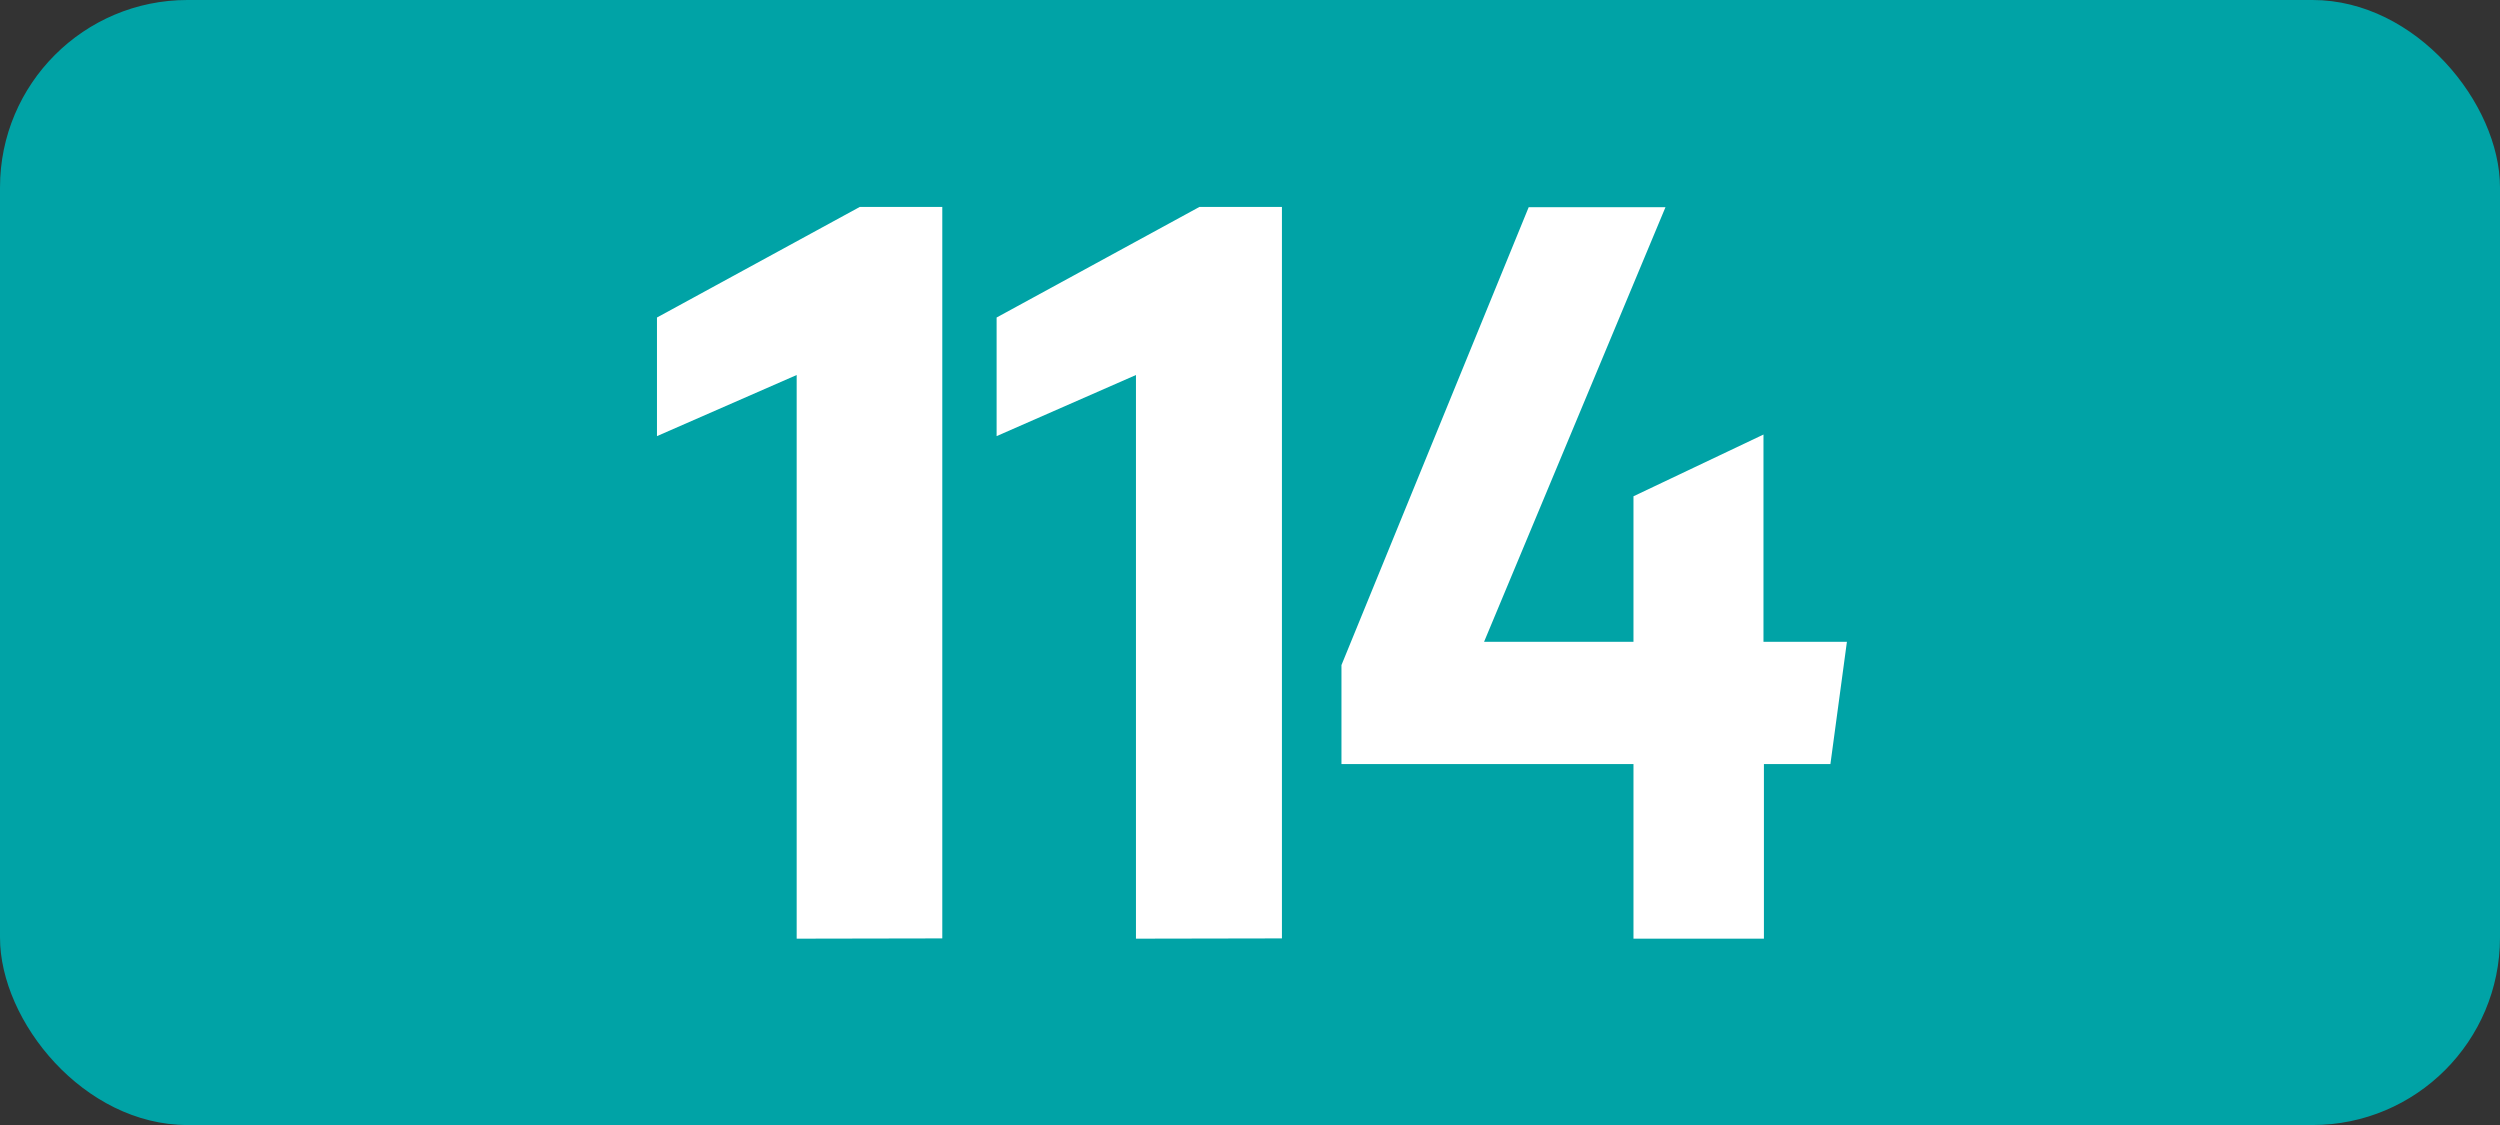 <svg id="Calque_1" data-name="Calque 1" xmlns="http://www.w3.org/2000/svg" viewBox="0 0 283.46 127.56"><rect x="0" y="0" width="283.46" height="127.56" fill="#333333" stroke="none"/><defs><style>.cls-1{fill:#00a3a6;}.cls-2{fill:#fff;}.cls-3{fill:none;stroke:#1d1d1b;stroke-miterlimit:10;stroke-width:0.1px;stroke-dasharray:1.2;}</style></defs><rect class="cls-1" width="283.46" height="127.56" rx="21.26"/><path class="cls-2" d="M90.33,106.43V42.52L74.49,49.45V36l23-12.54h9.35v82.94Z"/><path class="cls-2" d="M128.8,106.43V42.52L113,49.45V36l23-12.54h9.35v82.94Z"/><path class="cls-2" d="M185.21,86.63H152.1V75.41l21.23-51.92h15.51L168.27,72.77h16.94V56.27l14.74-7V72.77h9.46l-1.87,13.86H200v19.8H185.21Z"/><path class="cls-3" d="M51.1,36.85"/><path class="cls-3" d="M51.1,0"/><path class="cls-3" d="M51.1,36.85"/><path class="cls-3" d="M51.1,0"/></svg>